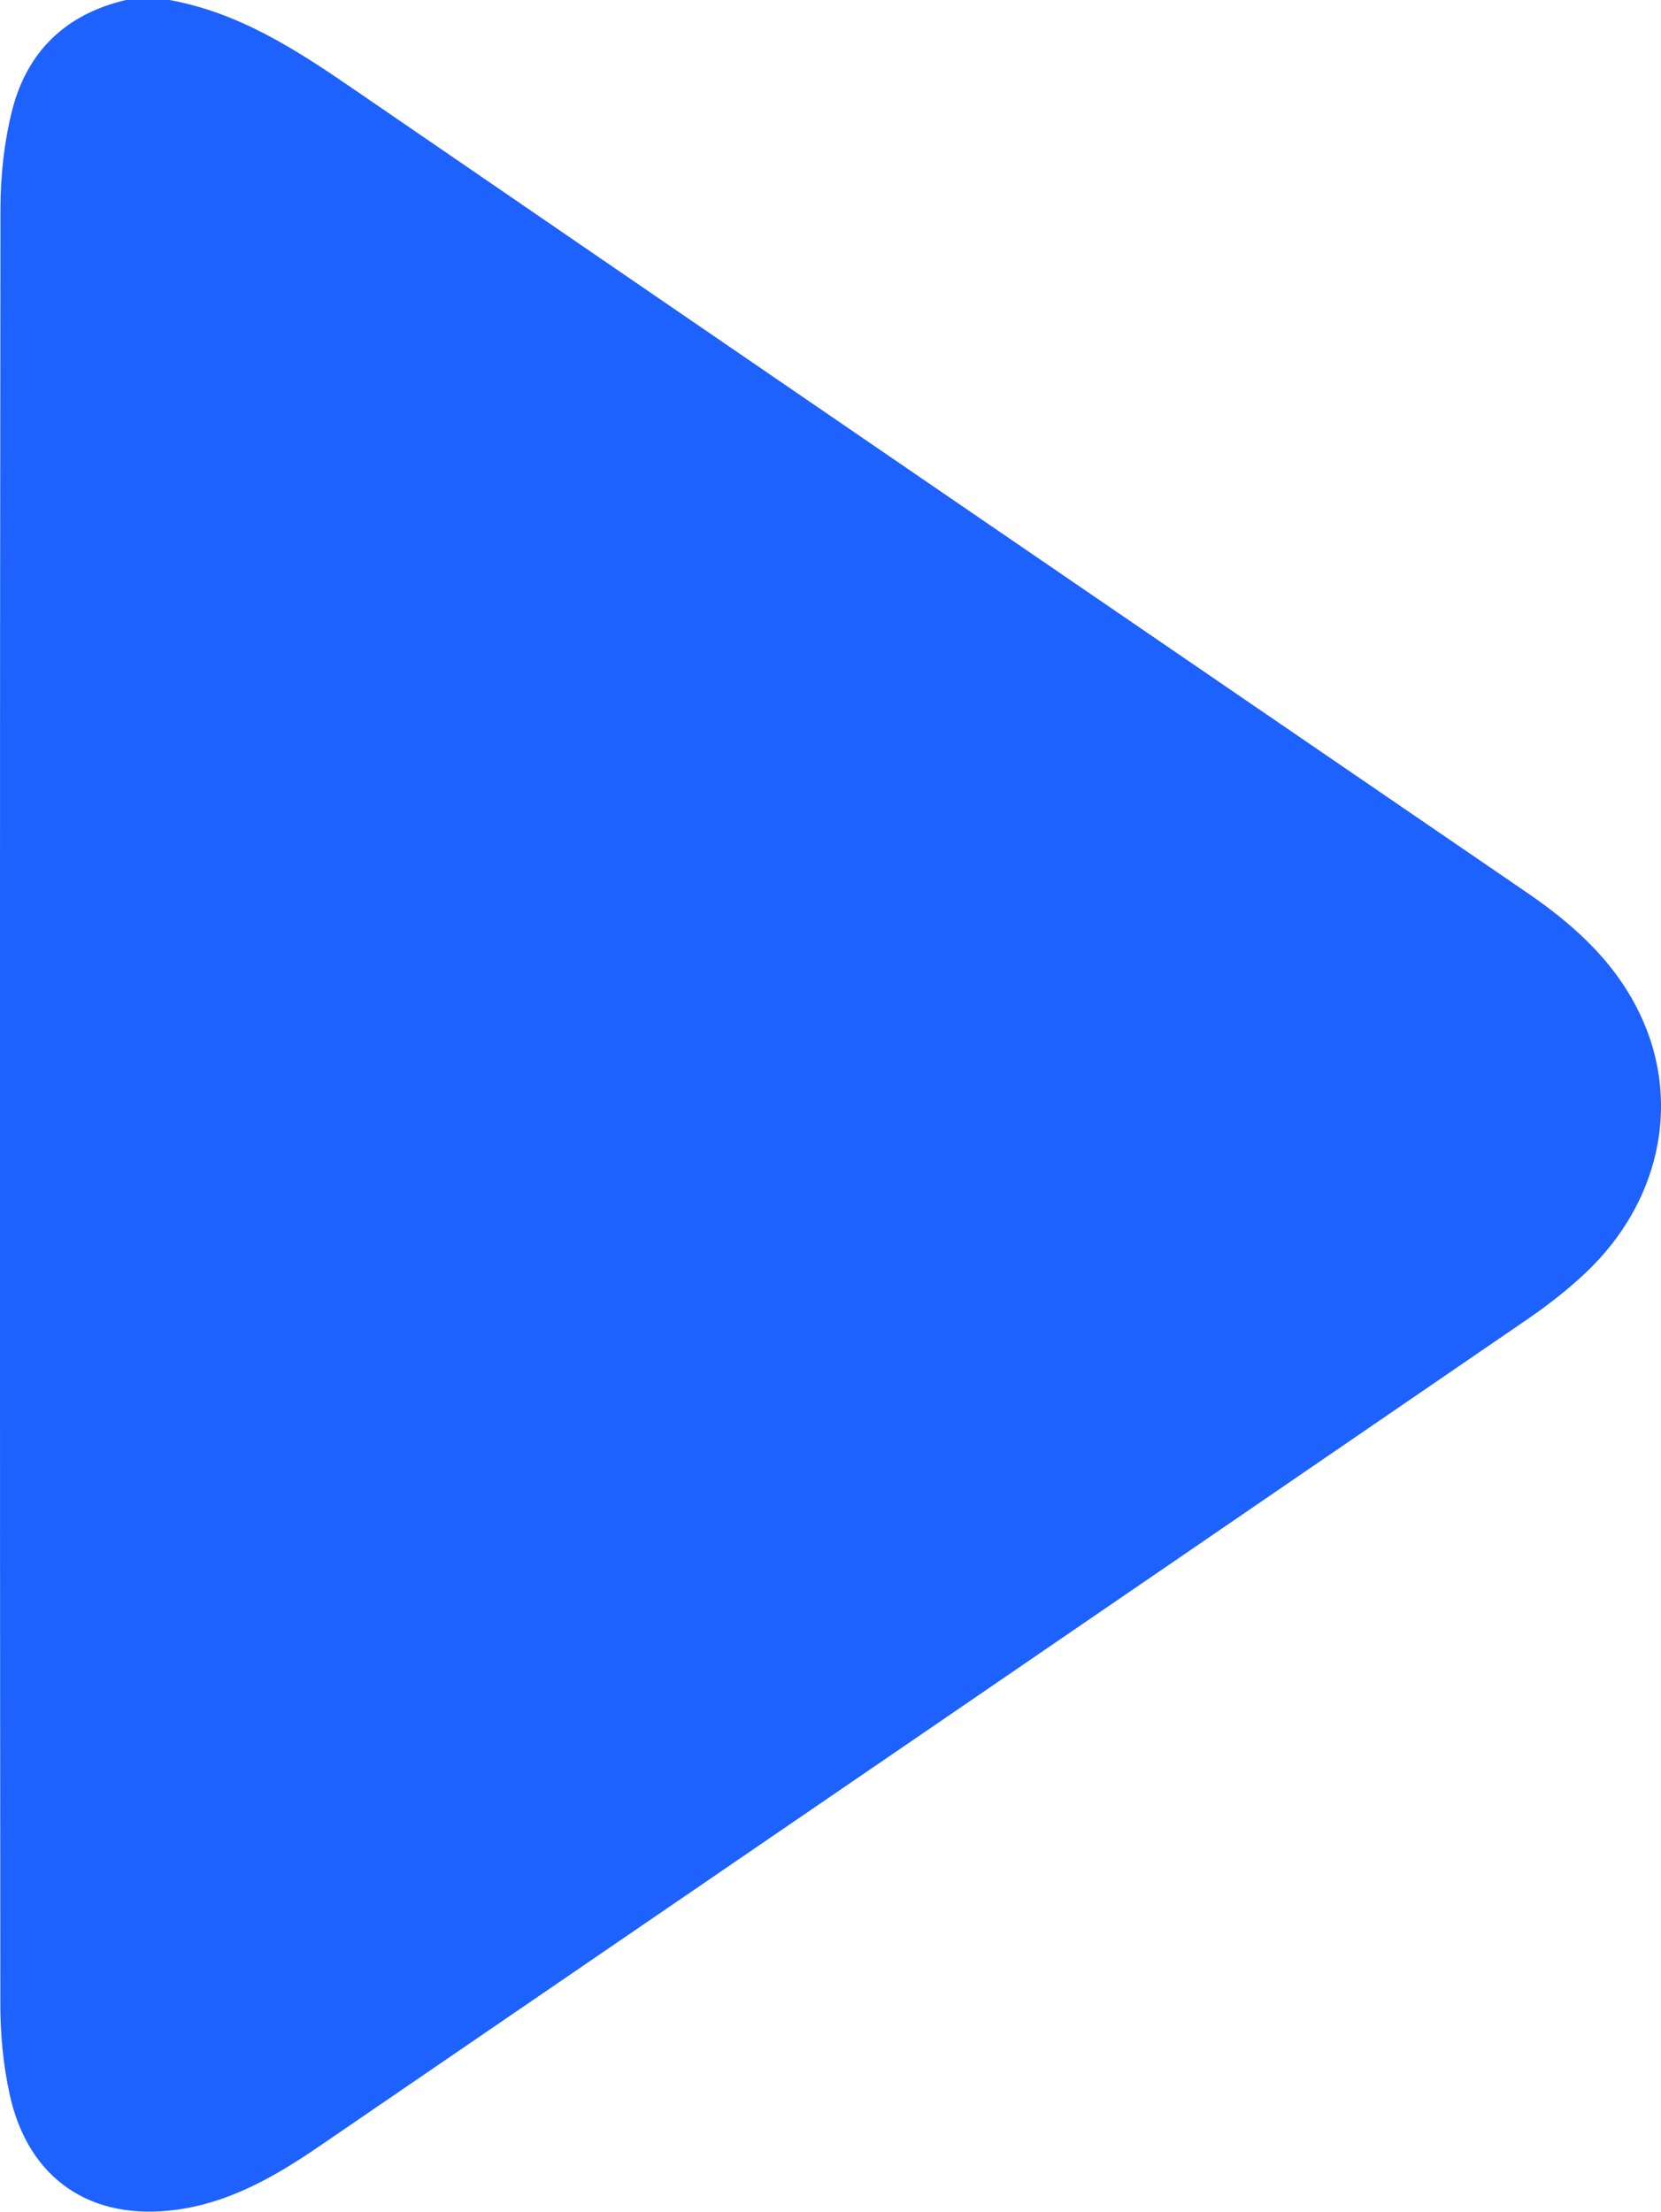 <?xml version="1.0" encoding="utf-8"?>
<!-- Generator: Adobe Illustrator 24.3.0, SVG Export Plug-In . SVG Version: 6.00 Build 0)  -->
<svg version="1.1" id="Layer_1" xmlns="http://www.w3.org/2000/svg" xmlns:xlink="http://www.w3.org/1999/xlink" x="0px" y="0px"
	 viewBox="0 0 296.18 394.34" style="enable-background:new 0 0 296.18 394.34;" xml:space="preserve">
<style type="text/css">
	.st0{fill:#1D61FF;}
</style>
<path class="st0" d="M30.19,0c12.33,2.22,22.51,8.79,32.6,15.71c69.75,47.84,139.56,95.61,209.37,143.36
	c8.84,6.04,16.53,13.05,20.88,23.09c6.57,15.17,2.7,32.42-10.19,44.67c-3.24,3.08-6.82,5.87-10.51,8.4
	c-71.78,49.19-143.6,98.34-215.43,147.46c-7.77,5.31-15.87,10-25.43,11.3c-15.28,2.09-26.46-5.48-29.76-20.57
	c-1.14-5.22-1.66-10.67-1.66-16.02c-0.09-106.73-0.1-213.45,0.02-320.18c0.01-5.84,0.65-11.84,2.07-17.49
	C4.8,9.21,11.73,2.49,22.48,0C25.05,0,27.62,0,30.19,0z"/>
</svg>
